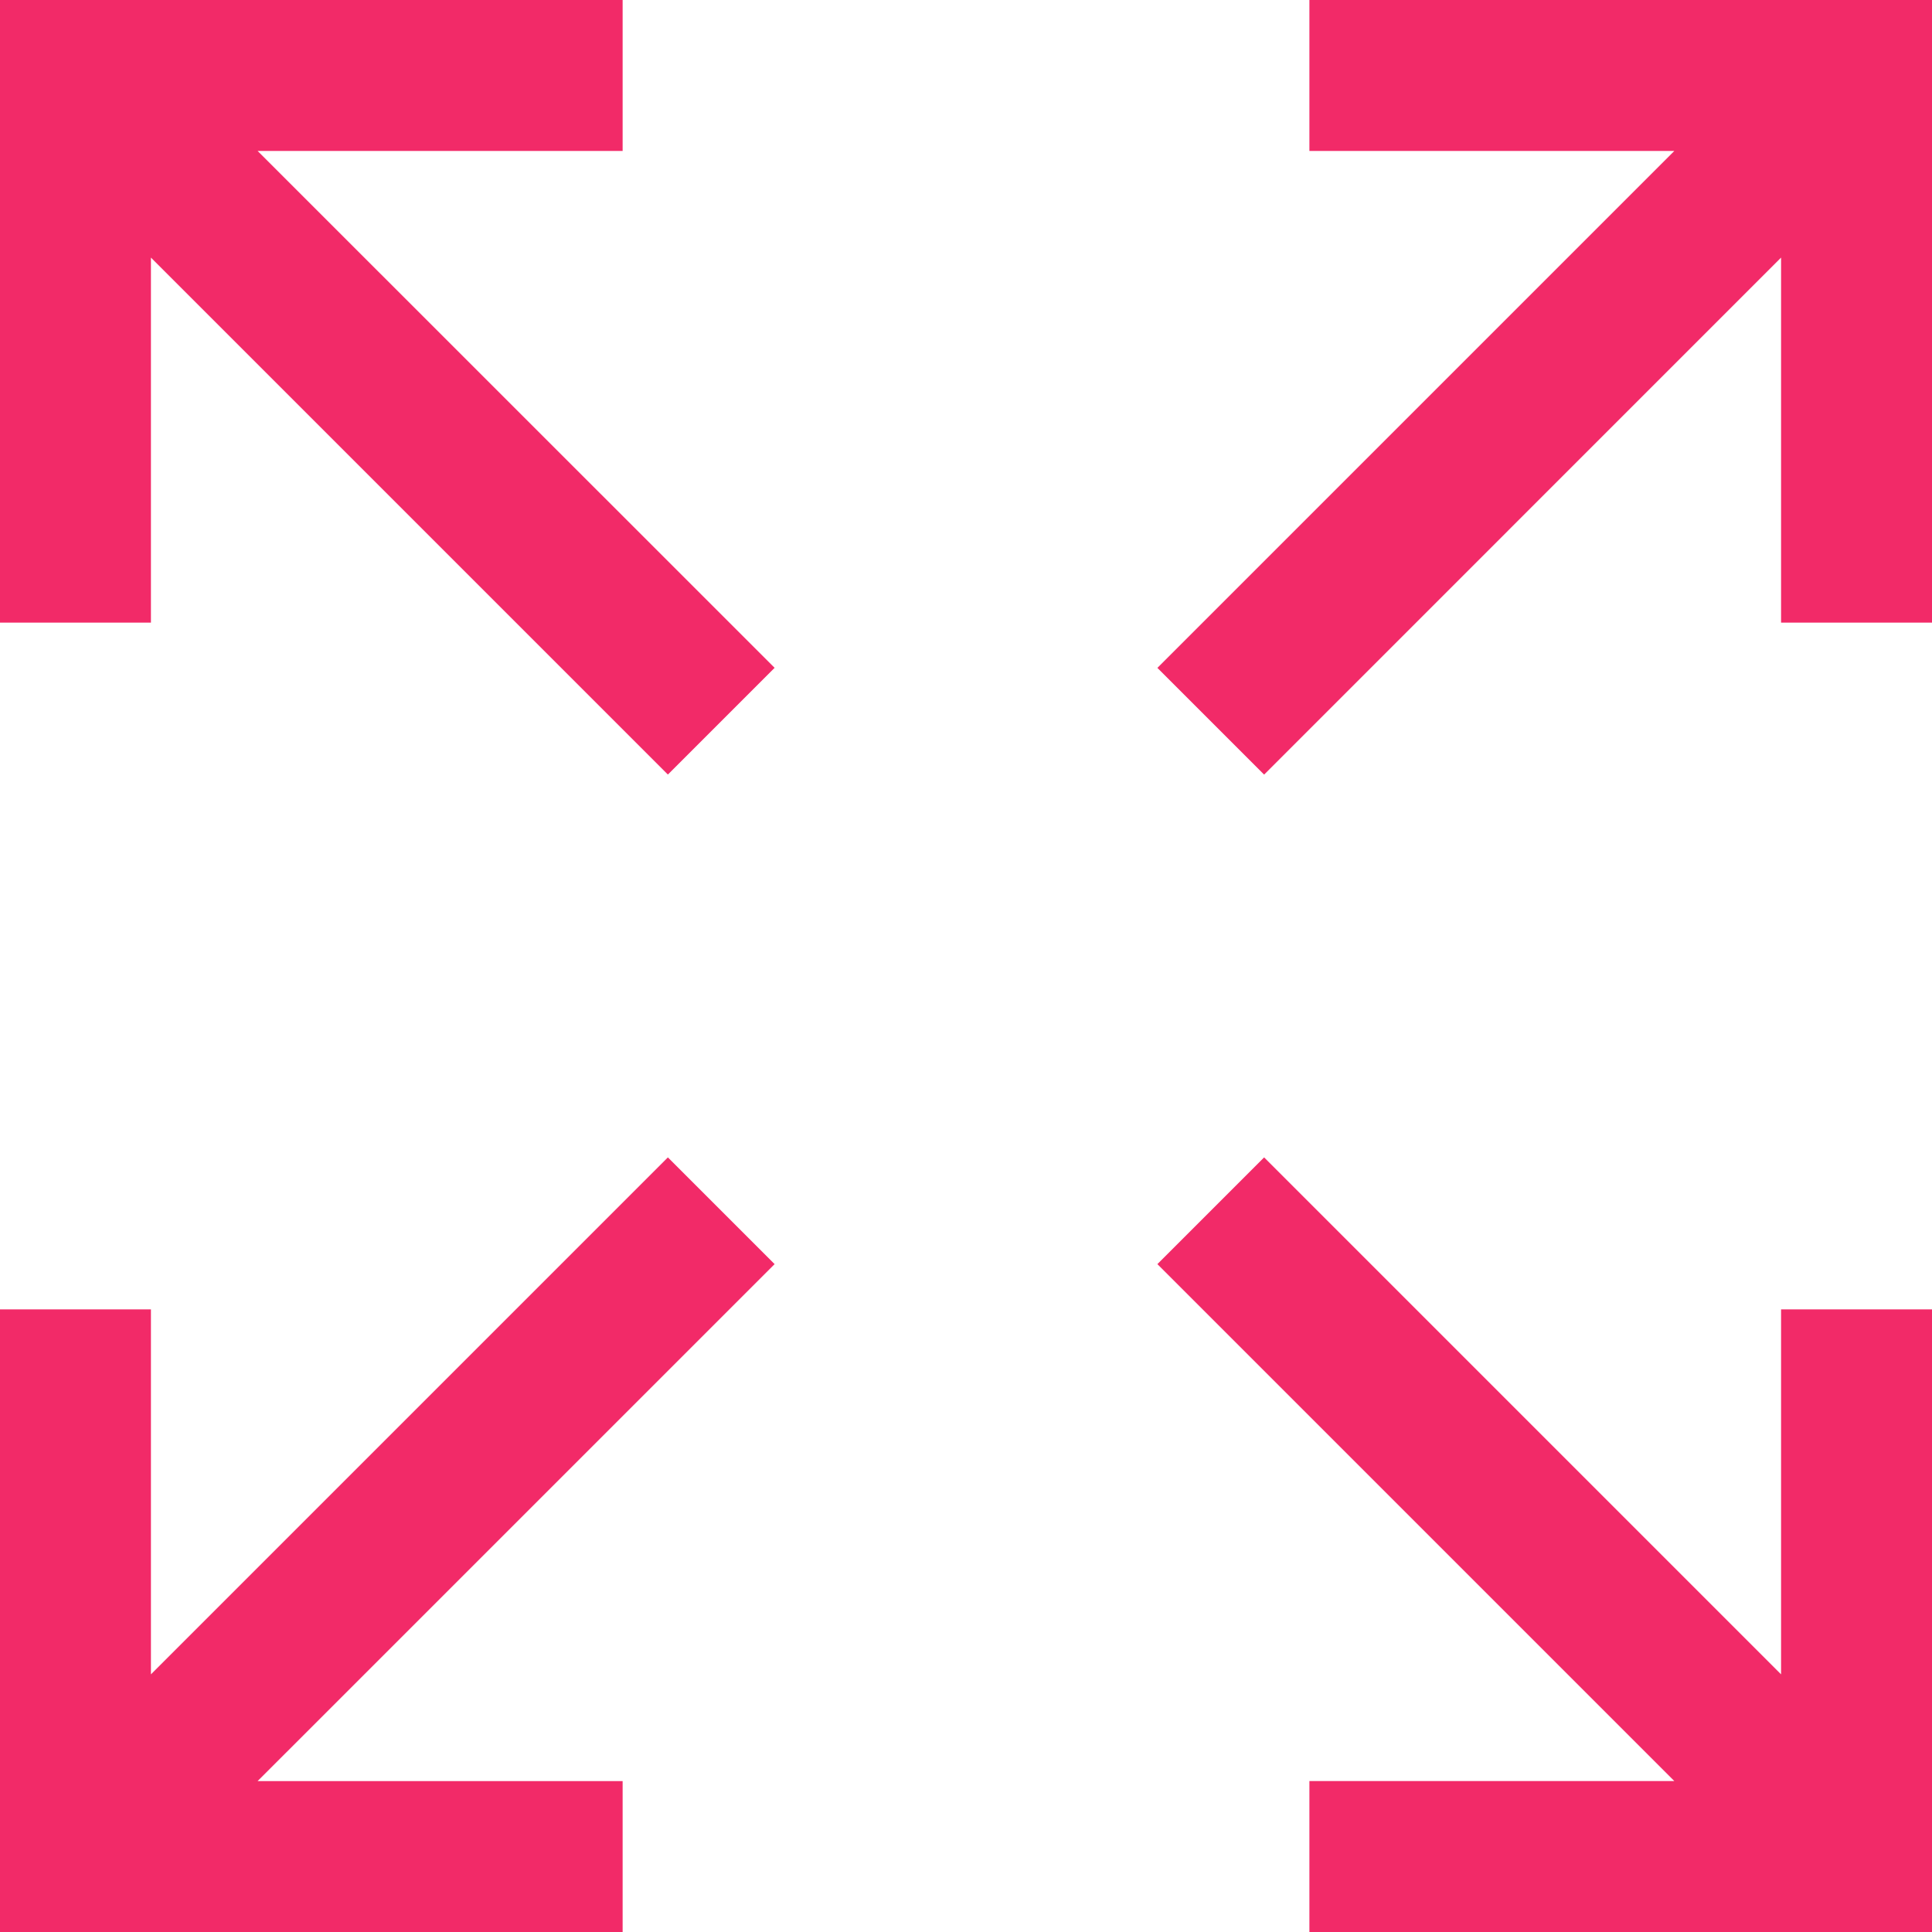 <?xml version="1.0" encoding="UTF-8"?> <svg xmlns="http://www.w3.org/2000/svg" id="expand" width="66" height="66.001" viewBox="0 0 66 66.001"> <g id="Сгруппировать_156" data-name="Сгруппировать 156"> <g id="Сгруппировать_155" data-name="Сгруппировать 155"> <path id="Контур_31" data-name="Контур 31" d="M8.8,5.156H21.27V0H0V21.27H5.156V8.8l17.66,17.66,3.646-3.646Z" fill="#f22a68"></path> </g> </g> <g id="Сгруппировать_158" data-name="Сгруппировать 158" transform="translate(0 39.538)"> <g id="Сгруппировать_157" data-name="Сгруппировать 157"> <path id="Контур_32" data-name="Контур 32" d="M26.462,310.362l-3.646-3.646-17.66,17.66V311.909H0v21.27H21.27v-5.156H8.8Z" transform="translate(0 -306.716)" fill="#f22a68"></path> </g> </g> <g id="Сгруппировать_160" data-name="Сгруппировать 160" transform="translate(39.538)"> <g id="Сгруппировать_159" data-name="Сгруппировать 159"> <path id="Контур_33" data-name="Контур 33" d="M311.909,0V5.156h12.467l-17.66,17.66,3.646,3.646L328.022,8.8V21.27h5.156V0Z" transform="translate(-306.716)" fill="#f22a68"></path> </g> </g> <g id="Сгруппировать_162" data-name="Сгруппировать 162" transform="translate(39.538 39.538)"> <g id="Сгруппировать_161" data-name="Сгруппировать 161"> <path id="Контур_34" data-name="Контур 34" d="M328.022,311.909v12.467l-17.66-17.66-3.646,3.646,17.66,17.66H311.909v5.156h21.27v-21.27Z" transform="translate(-306.716 -306.716)" fill="#f22a68"></path> </g> </g> </svg> 